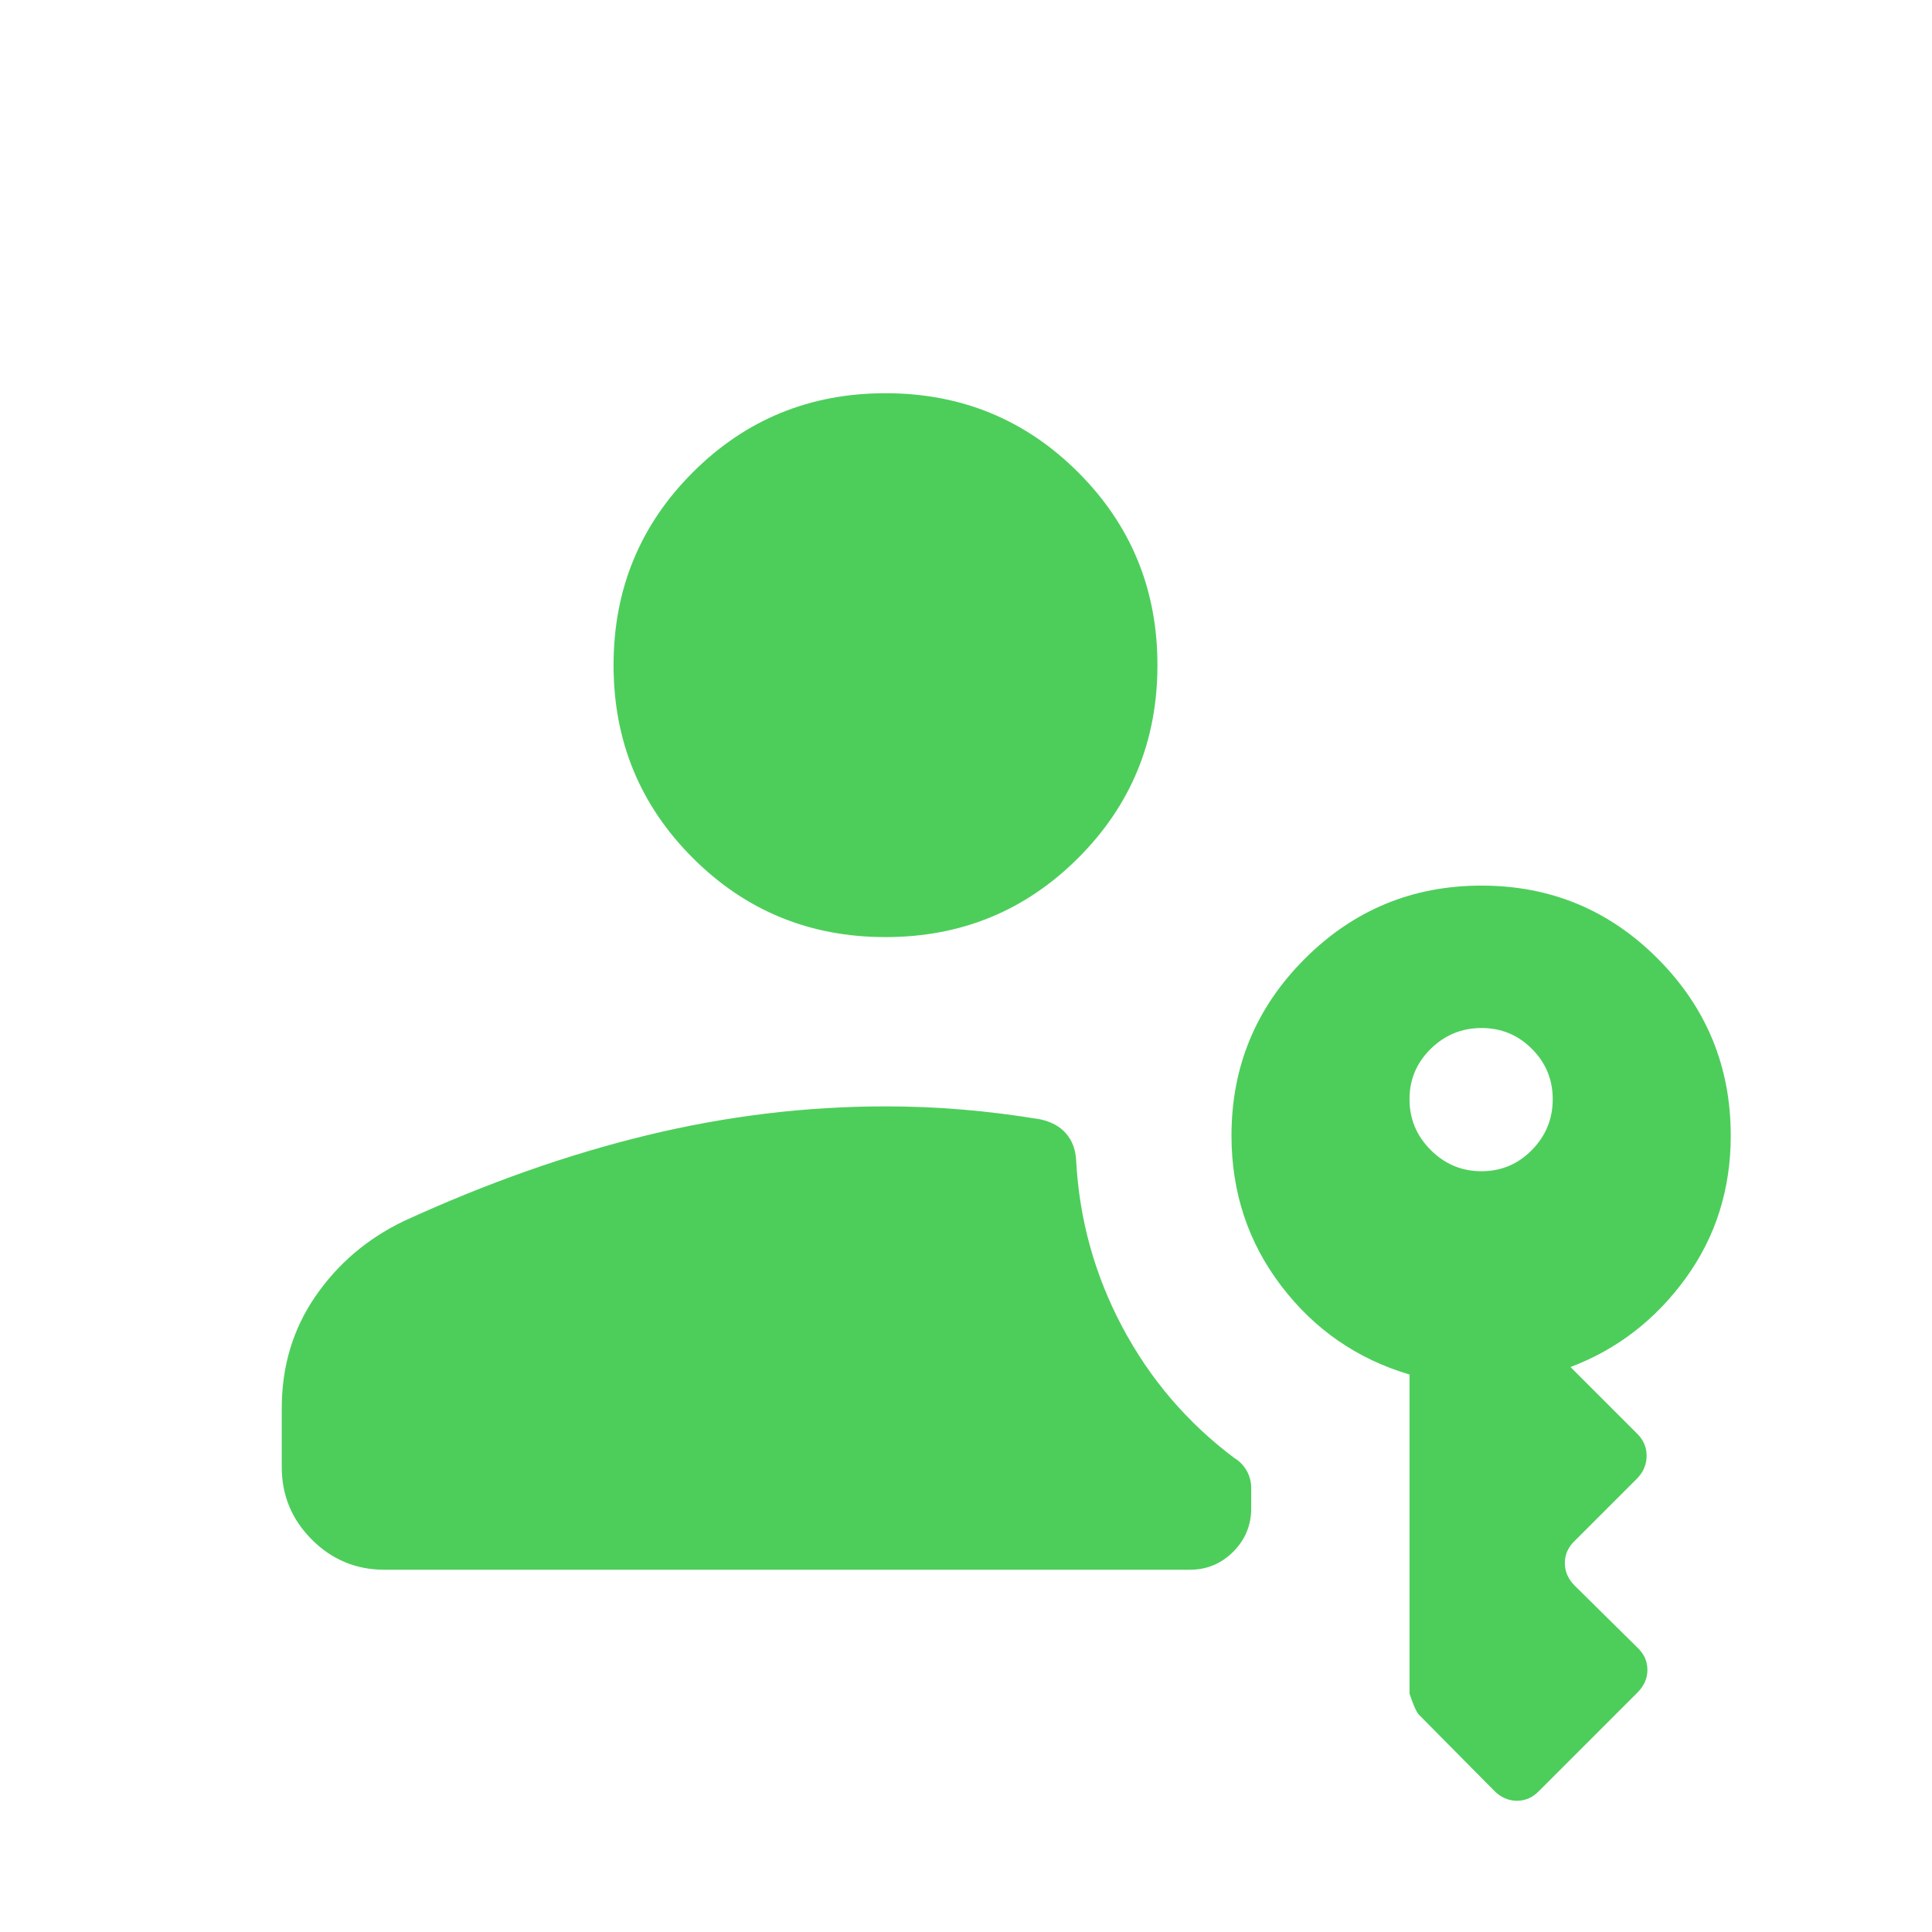 <?xml version="1.0" encoding="UTF-8"?>
<svg xmlns="http://www.w3.org/2000/svg" height="40px" viewBox="0 -960 960 960" width="40px" fill="#4dce5b">
  <path d="M191.03-180q-21.09 0-36.06-14.97Q140-209.94 140-231.03v-29.23q0-31.28 16.71-55.57 16.7-24.3 43.8-37.35 61.88-28.41 121.07-42.74 59.19-14.33 118.42-14.33 19.31 0 38.42 1.61 19.12 1.62 38.43 4.82 8.36 1.8 12.93 7.12 4.58 5.32 4.96 13.42 2.34 43.87 22.94 82.67 20.6 38.79 55.63 65.07 3.94 2.39 6.17 6.35 2.24 3.97 2.24 8.52v10.16q0 12.62-8.94 21.57-8.95 8.94-21.57 8.94H191.03ZM440-494.36q-56.44 0-95.78-39.35-39.35-39.34-39.35-95.78 0-56.43 39.35-95.78 39.34-39.34 95.78-39.34t95.78 39.34q39.35 39.35 39.35 95.78 0 56.44-39.35 95.78-39.34 39.35-95.78 39.35Zm296.15 116.34q14.7 0 25.04-10.54 10.35-10.54 10.35-25.23 0-14.7-10.35-25.04-10.34-10.35-25.04-10.35-14.69 0-25.23 10.35-10.54 10.34-10.54 25.04 0 14.69 10.54 25.23 10.54 10.54 25.23 10.54Zm6.34 307.86-37.41-37.79q-1.77-1.77-4.7-10.46v-158.6q-38.99-11.55-63.73-44.02-24.73-32.46-24.73-74.69 0-51.46 36.39-87.84 36.38-36.39 87.84-36.39t87.66 36.39Q860-447.18 860-395.72q0 40-22.42 70.9-22.43 30.9-57.2 44.1l32.88 32.87q4.94 4.71 4.94 11.24t-4.94 11.48l-30.75 30.74q-4.95 4.71-4.95 11.05 0 6.34 4.95 11.29l31.13 30.74q4.95 4.71 4.95 11.05 0 6.34-4.95 11.28l-48.82 48.82q-4.71 4.95-11.05 4.95-6.33 0-11.28-4.95Z"></path>
</svg>
